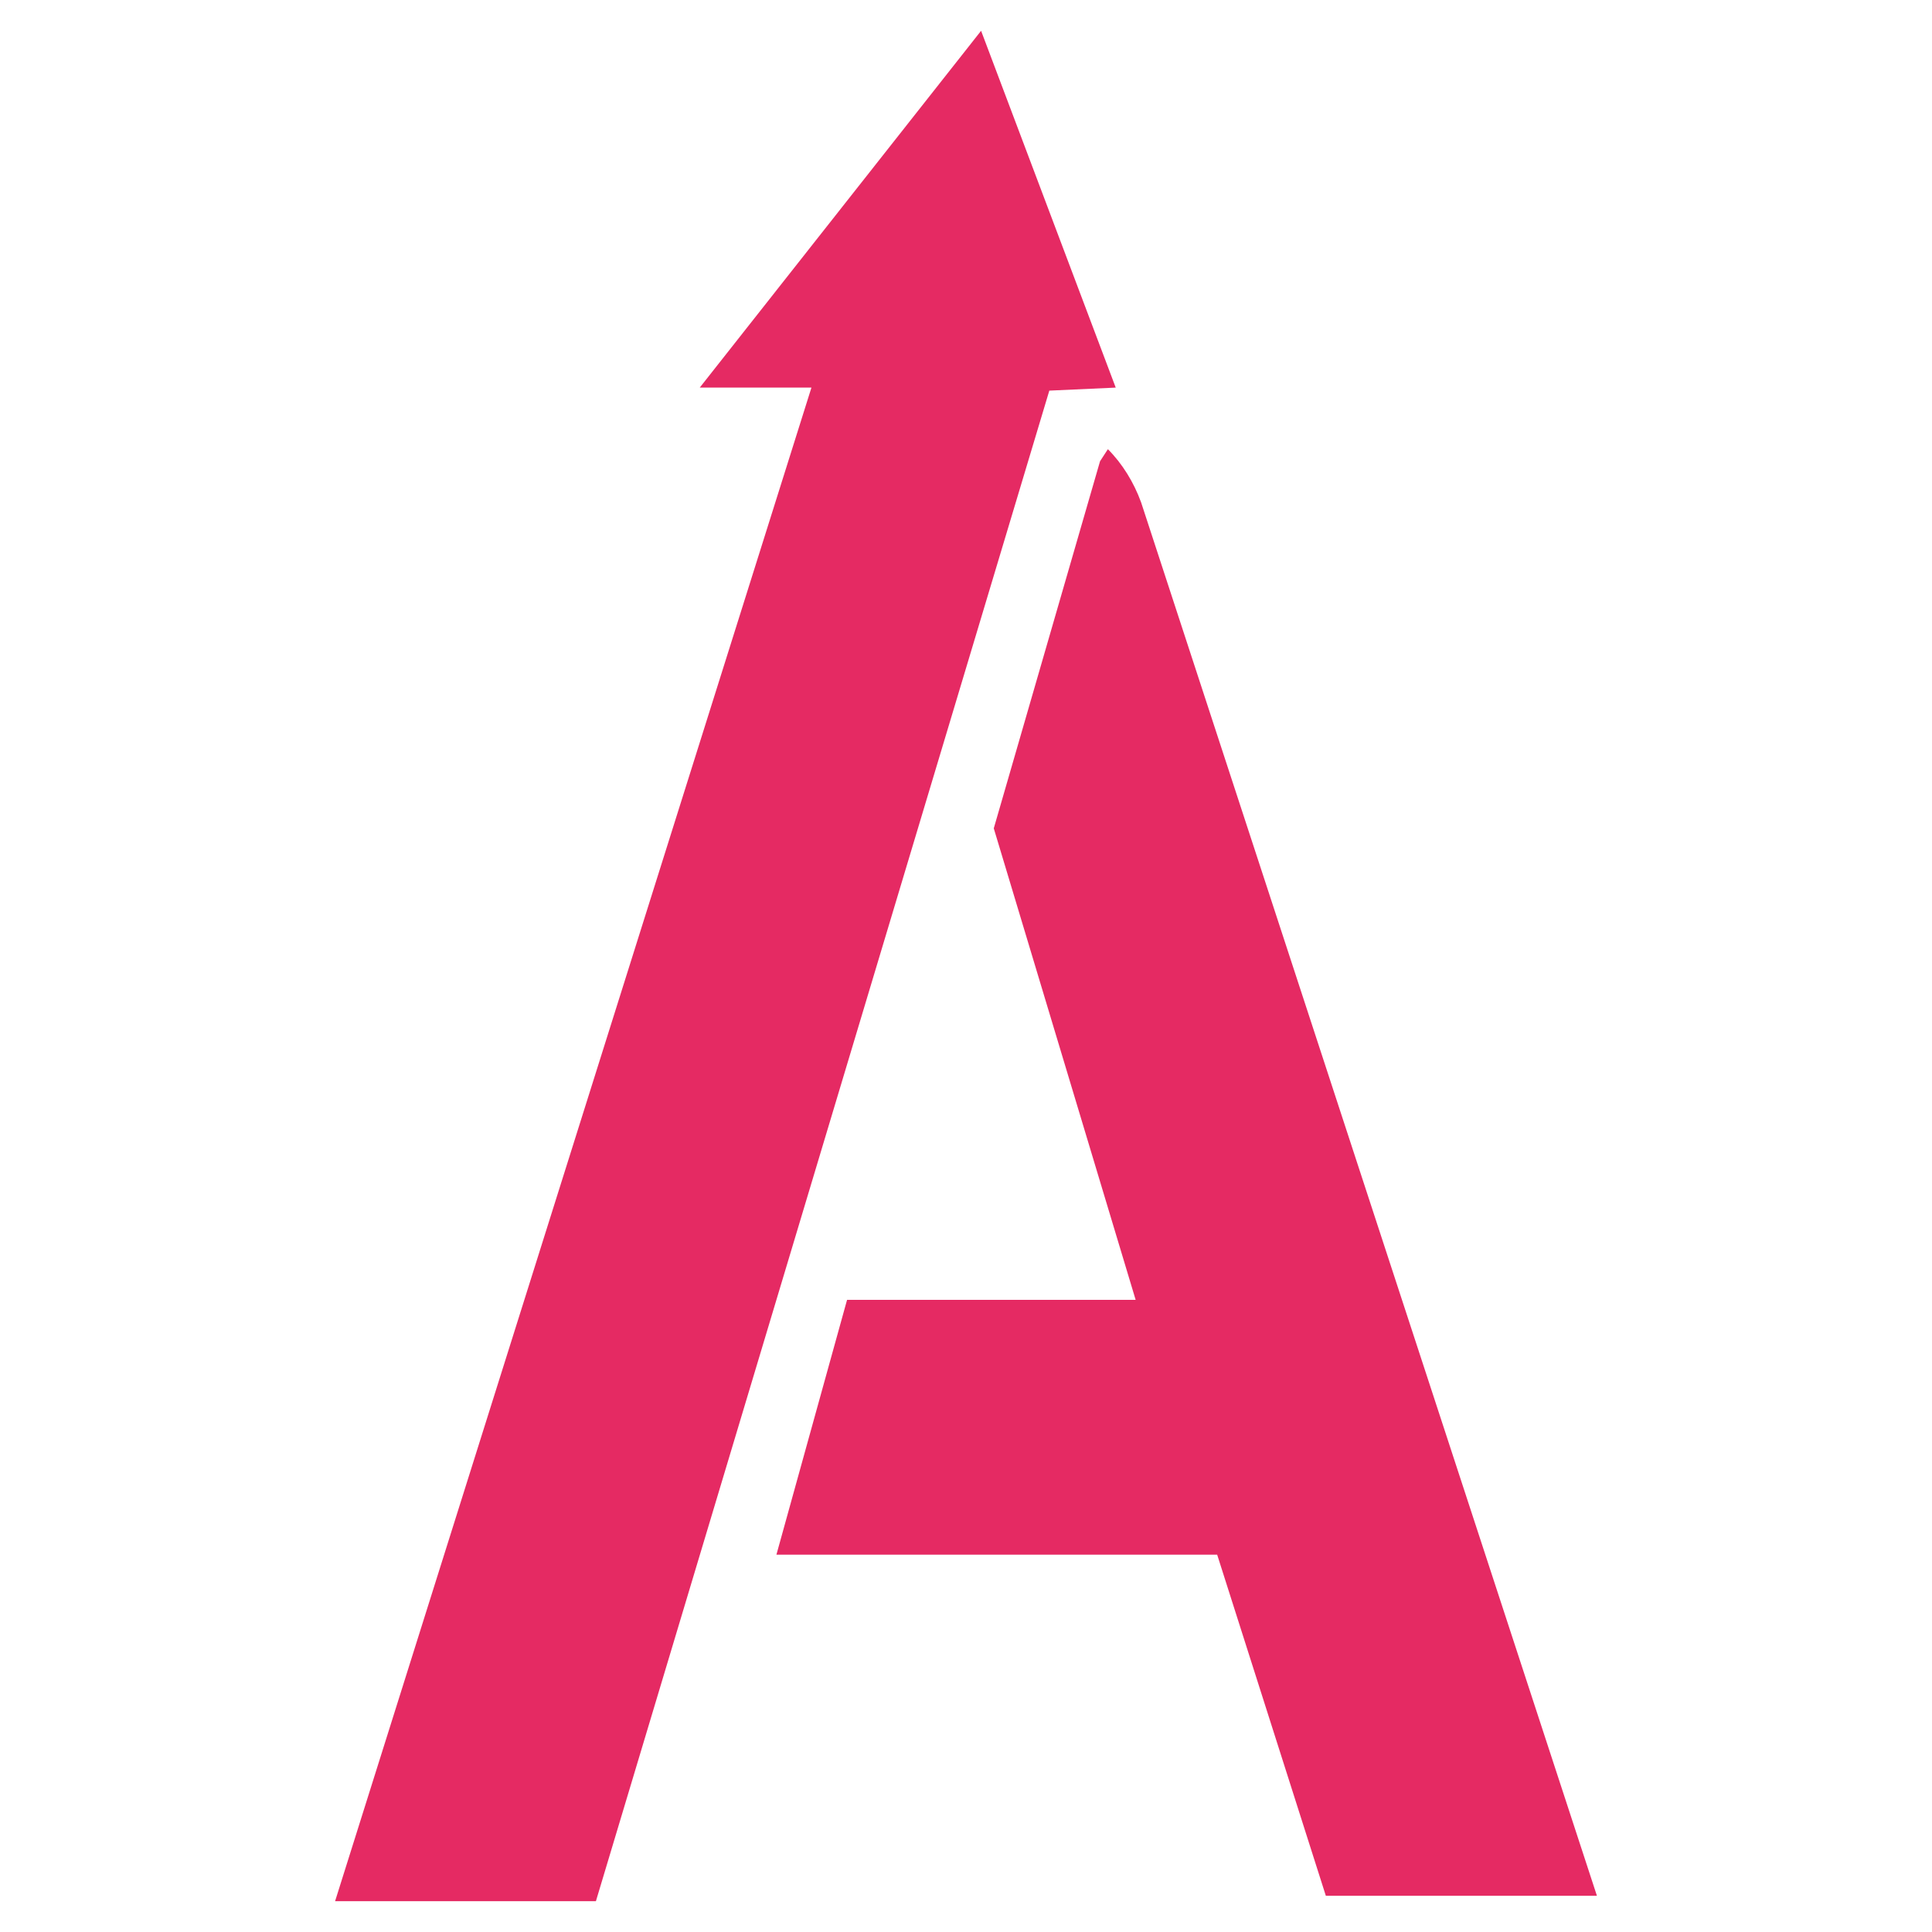 <?xml version="1.0" encoding="UTF-8"?>
<svg id="_Шар_1" data-name="Шар 1" xmlns="http://www.w3.org/2000/svg" viewBox="0 0 32 32">
  <defs>
    <style>
      .cls-1 {
        fill: #e52a63;
      }
    </style>
  </defs>
  <polygon class="cls-1" points="11.59 6.42 16.25 .51 18.48 6.42 17.38 6.47 9.87 31.49 5.55 31.49 13.44 6.42 11.59 6.42"/>
  <path class="cls-1" d="M26.45,31.4h-4.49l-1.8-5.65h-7.3l1.17-4.22h4.78l-2.35-7.81,1.76-6.08.13-.2c.24.24.43.55.55.88l7.55,23.08Z"/>
</svg>